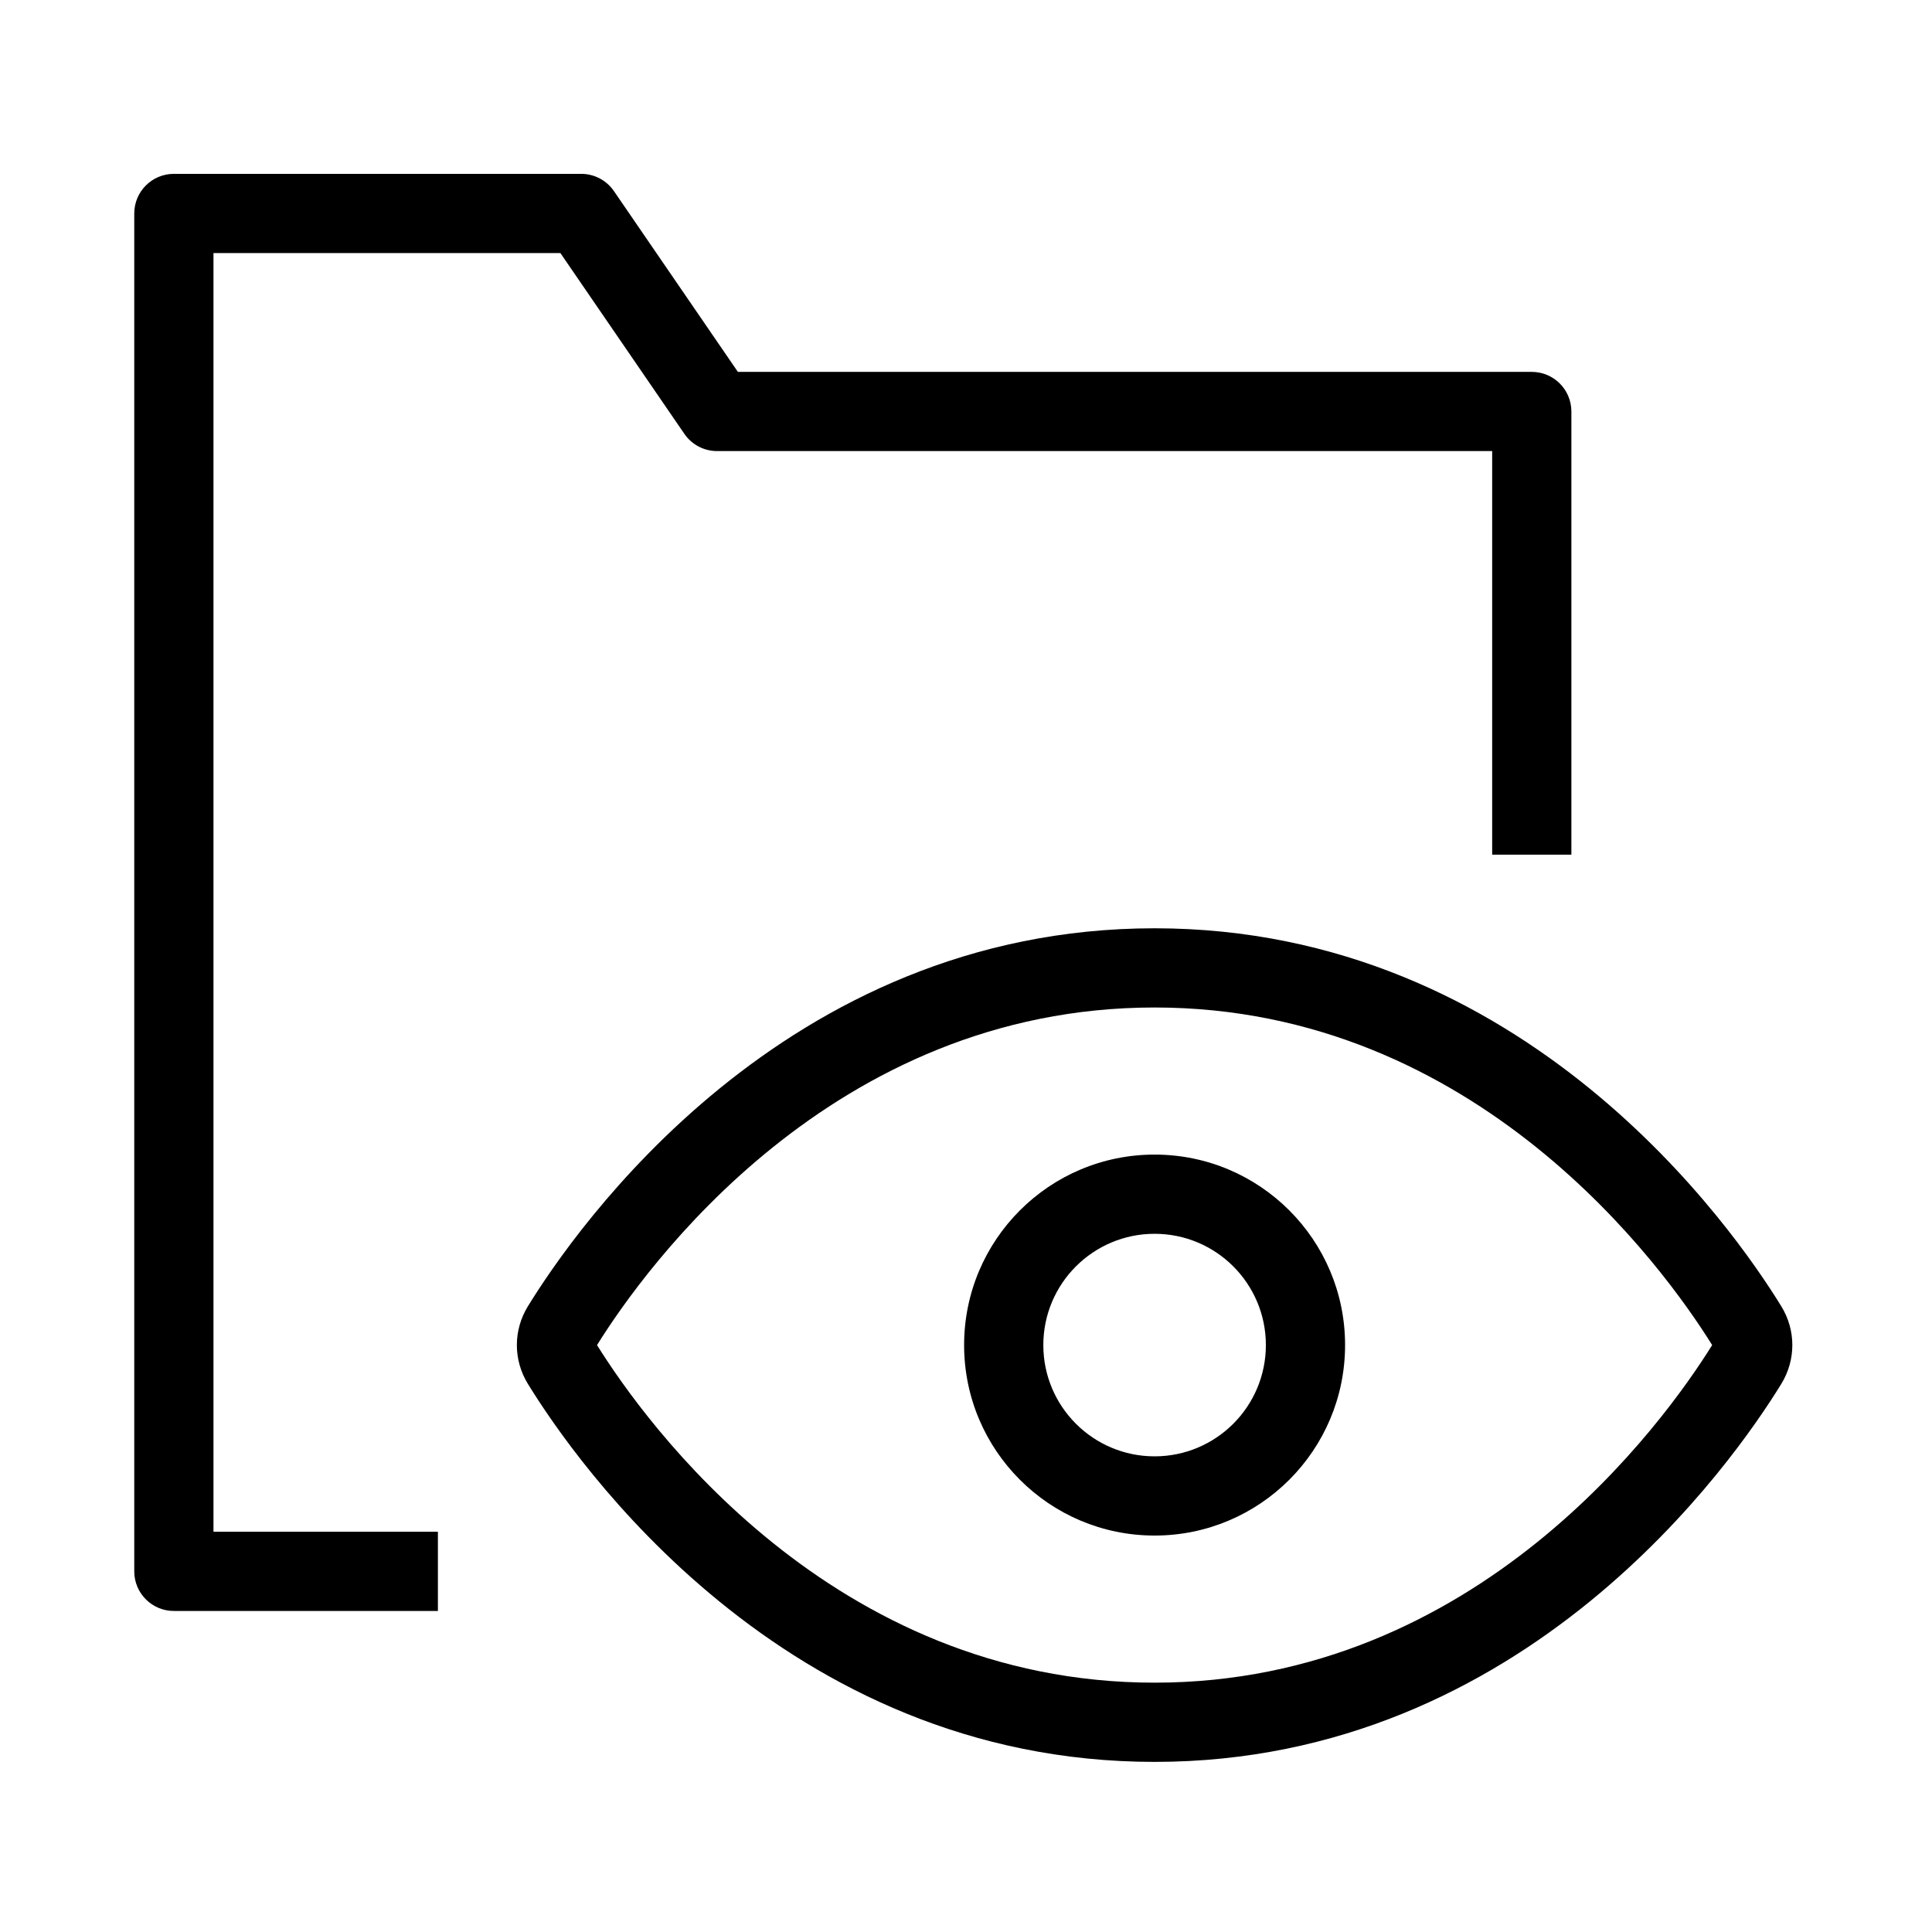 <?xml version="1.0" encoding="UTF-8"?>
<!-- Uploaded to: SVG Repo, www.svgrepo.com, Generator: SVG Repo Mixer Tools -->
<svg fill="#000000" width="800px" height="800px" version="1.1" viewBox="144 144 512 512" xmlns="http://www.w3.org/2000/svg">
 <g fill-rule="evenodd">
  <path d="m179.58 200.57c0-5.797 4.699-10.496 10.496-10.496h107.96c3.457 0 6.695 1.707 8.656 4.559l32.855 47.922h210.39c5.797 0 10.496 4.699 10.496 10.496v117.45h-20.992v-106.96h-205.42c-3.461 0-6.699-1.707-8.656-4.562l-32.859-47.918h-91.934v338.87h59.477v20.992h-69.973c-5.797 0-10.496-4.699-10.496-10.496z"/>
  <path d="m302.22 500.46c12.738 20.465 62.238 89.465 147.76 89.465 85.52 0 135.02-69 147.76-89.465-12.738-20.469-62.238-89.465-147.76-89.465-85.523 0-135.02 68.996-147.76 89.465zm-18.32-10.285c12.488-20.312 67.59-100.17 166.08-100.17 98.488 0 153.59 79.859 166.08 100.17 3.902 6.352 3.902 14.219 0 20.574-12.488 20.309-67.59 100.17-166.08 100.17-98.492 0-153.59-79.859-166.08-100.17-3.902-6.356-3.902-14.223 0-20.574z"/>
  <path d="m449.98 470.97c-16.285 0-29.488 13.203-29.488 29.488 0 16.285 13.203 29.488 29.488 29.488 16.289 0 29.488-13.203 29.488-29.488 0-16.285-13.199-29.488-29.488-29.488zm-50.48 29.488c0-27.879 22.602-50.48 50.48-50.48 27.879 0 50.48 22.602 50.48 50.48 0 27.879-22.602 50.48-50.48 50.48-27.879 0-50.48-22.602-50.48-50.48z"/>
 </g>
</svg>